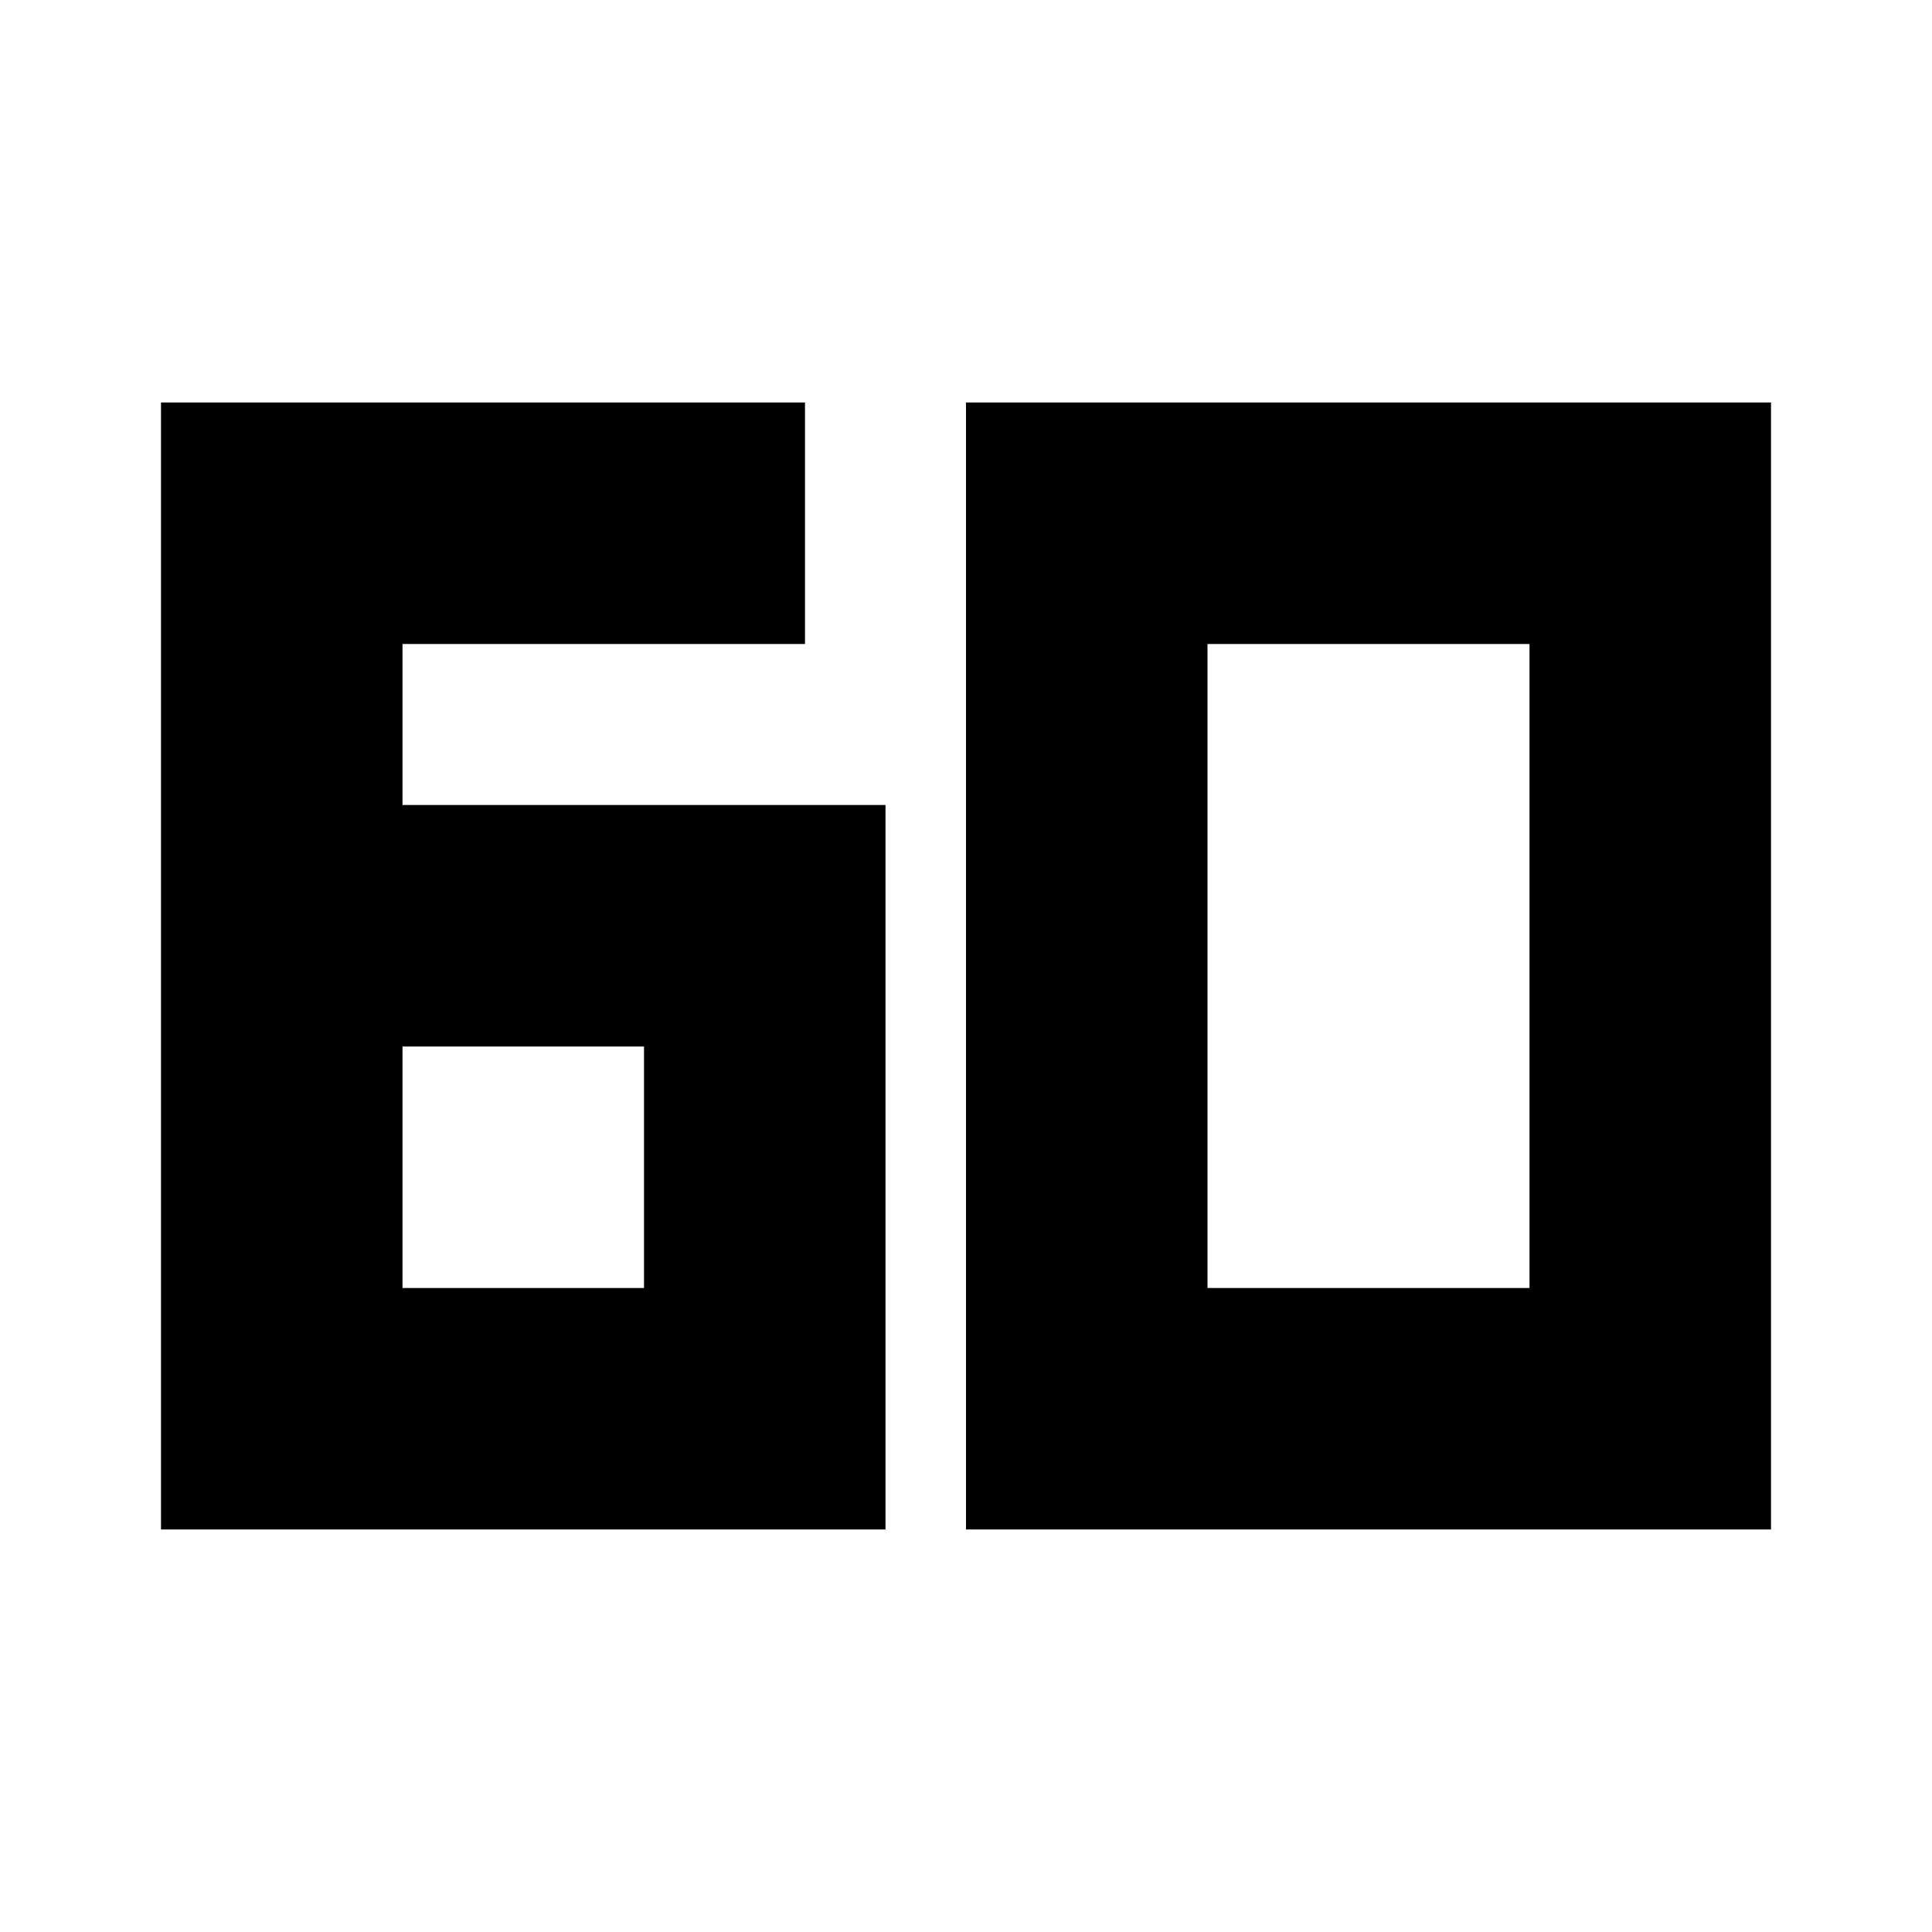 <svg xmlns="http://www.w3.org/2000/svg" enable-background="new 0 0 24 24" viewBox="0 0 24 24" fill="currentColor"><g><path d="M0,0h24v24H0V0z" fill="none"/></g><g><g><path d="M19,8v8h-4V8H19 M22,5H12v14h10V5z M10,8V5H2v14h9v-9H5V8H10z M8,13v3H5v-3H8z"/></g></g></svg>